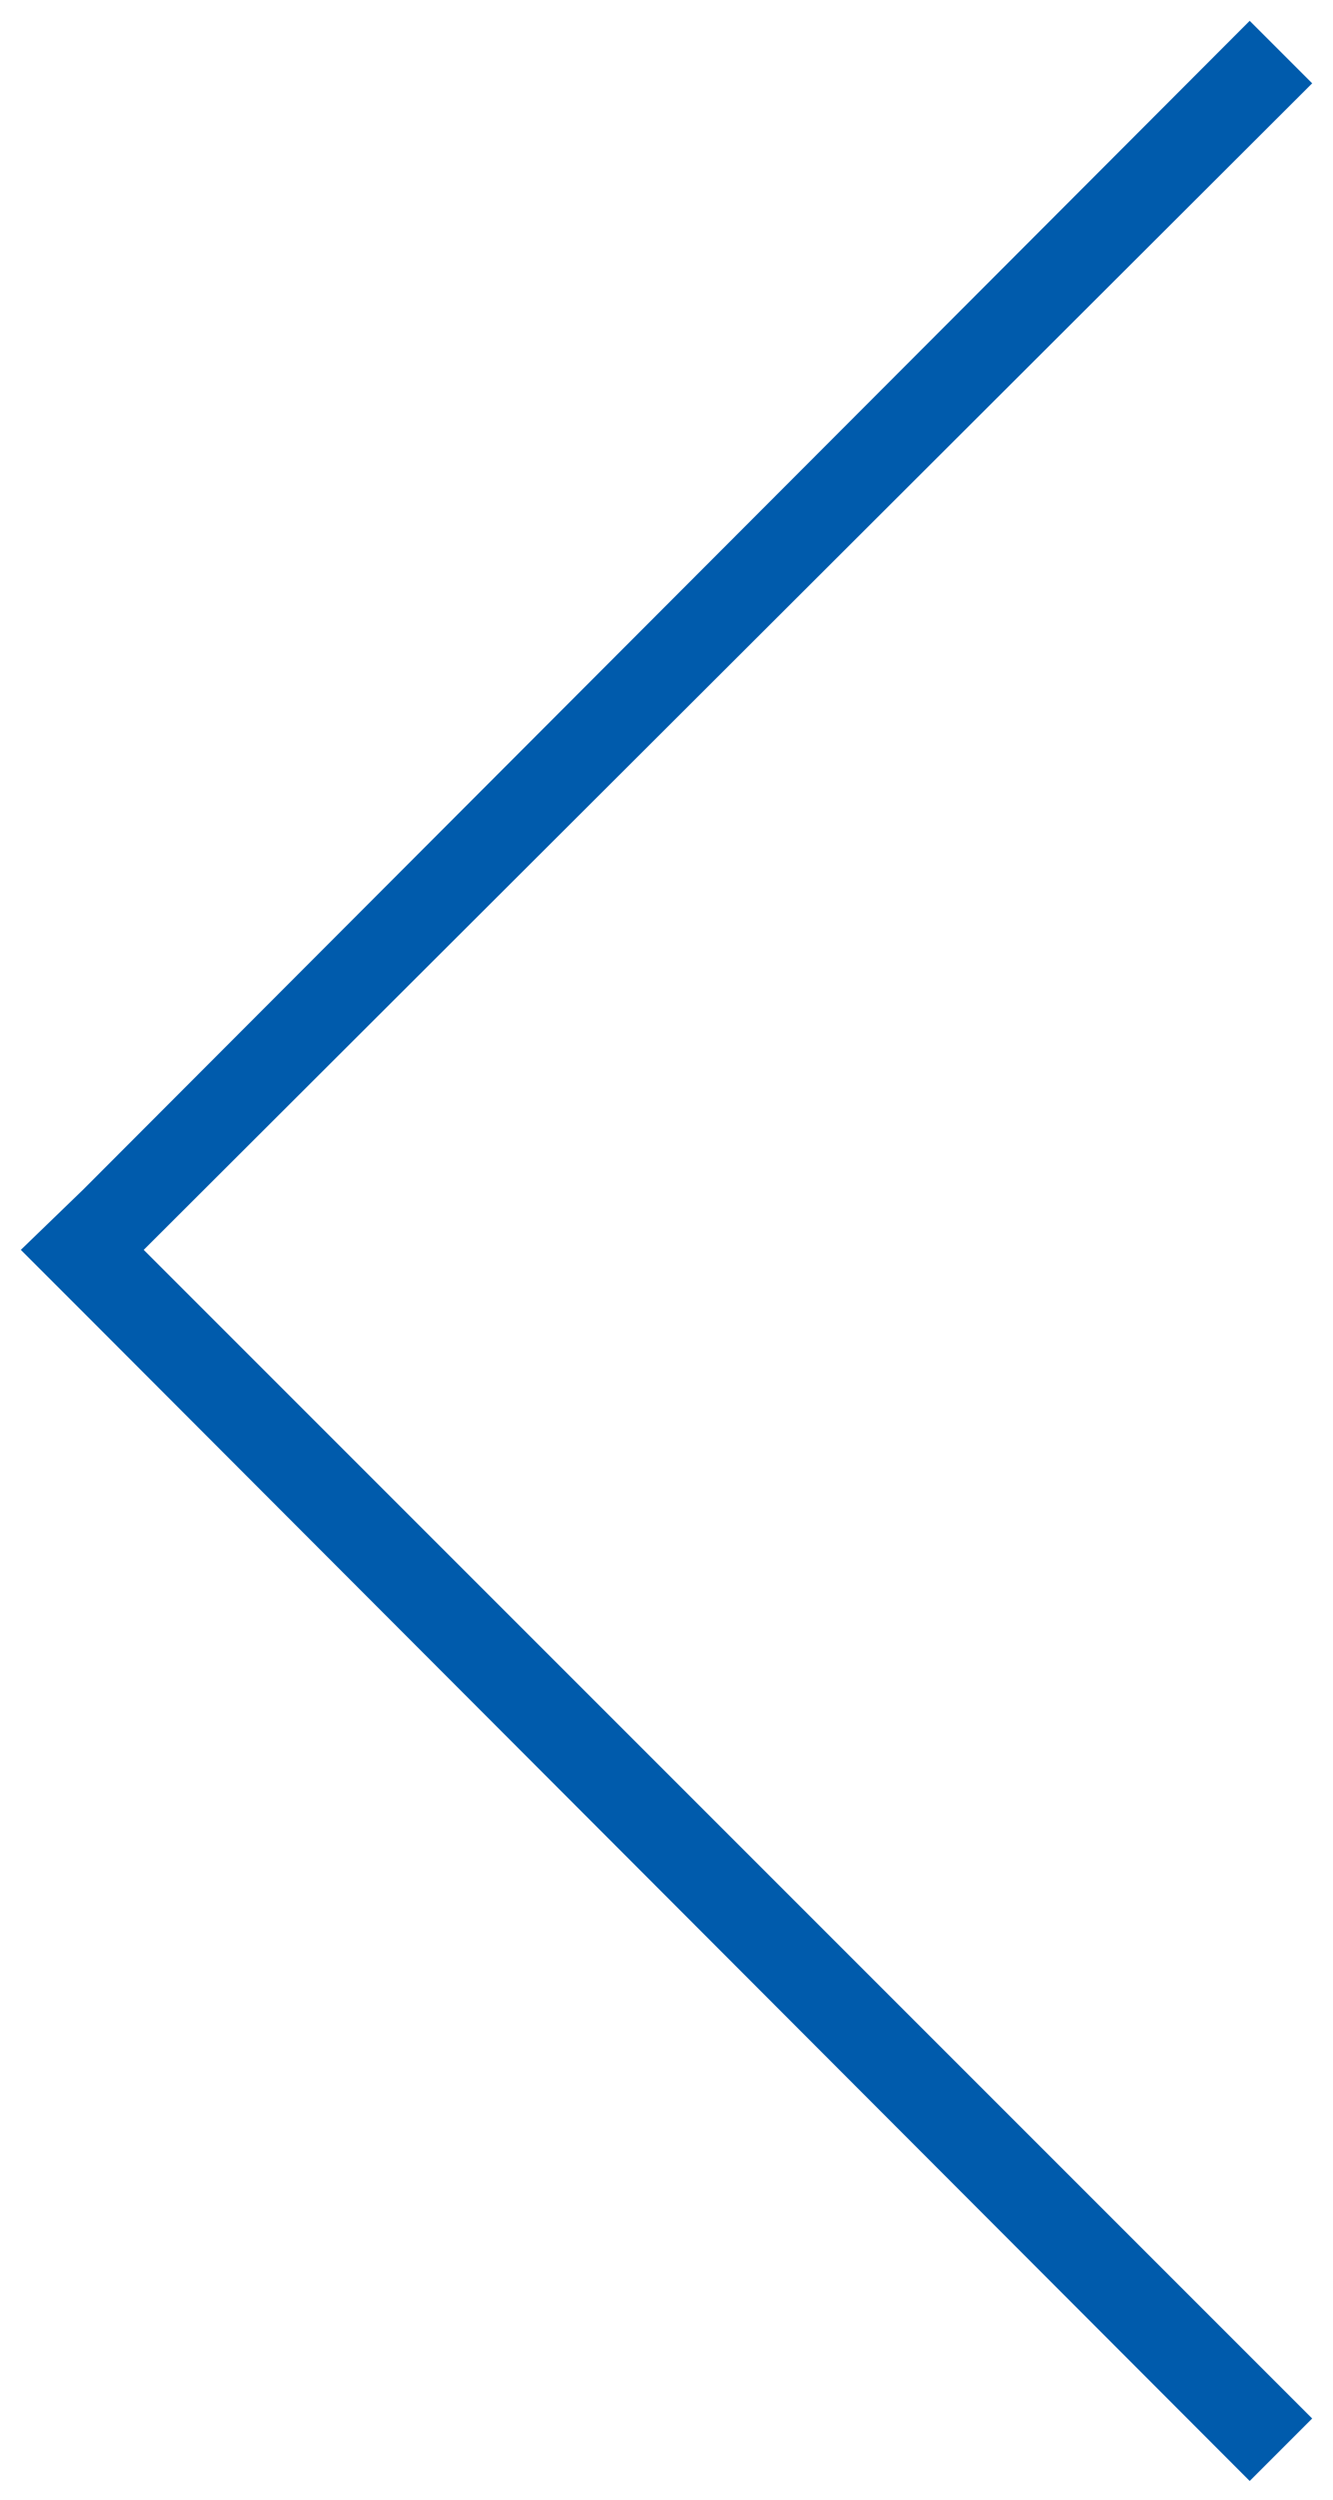 <svg xmlns="http://www.w3.org/2000/svg" x="0" y="0" viewBox="0 0 64 120" width="64" height="120"><style>.a{fill:#005BAC}</style><path id="_x30__21_" class="a" d="M63,4,60,1,4,57.1,4,57.1,1,60,4,63,4,63,60,119.1,63,116.1,6.9,60"/></svg>